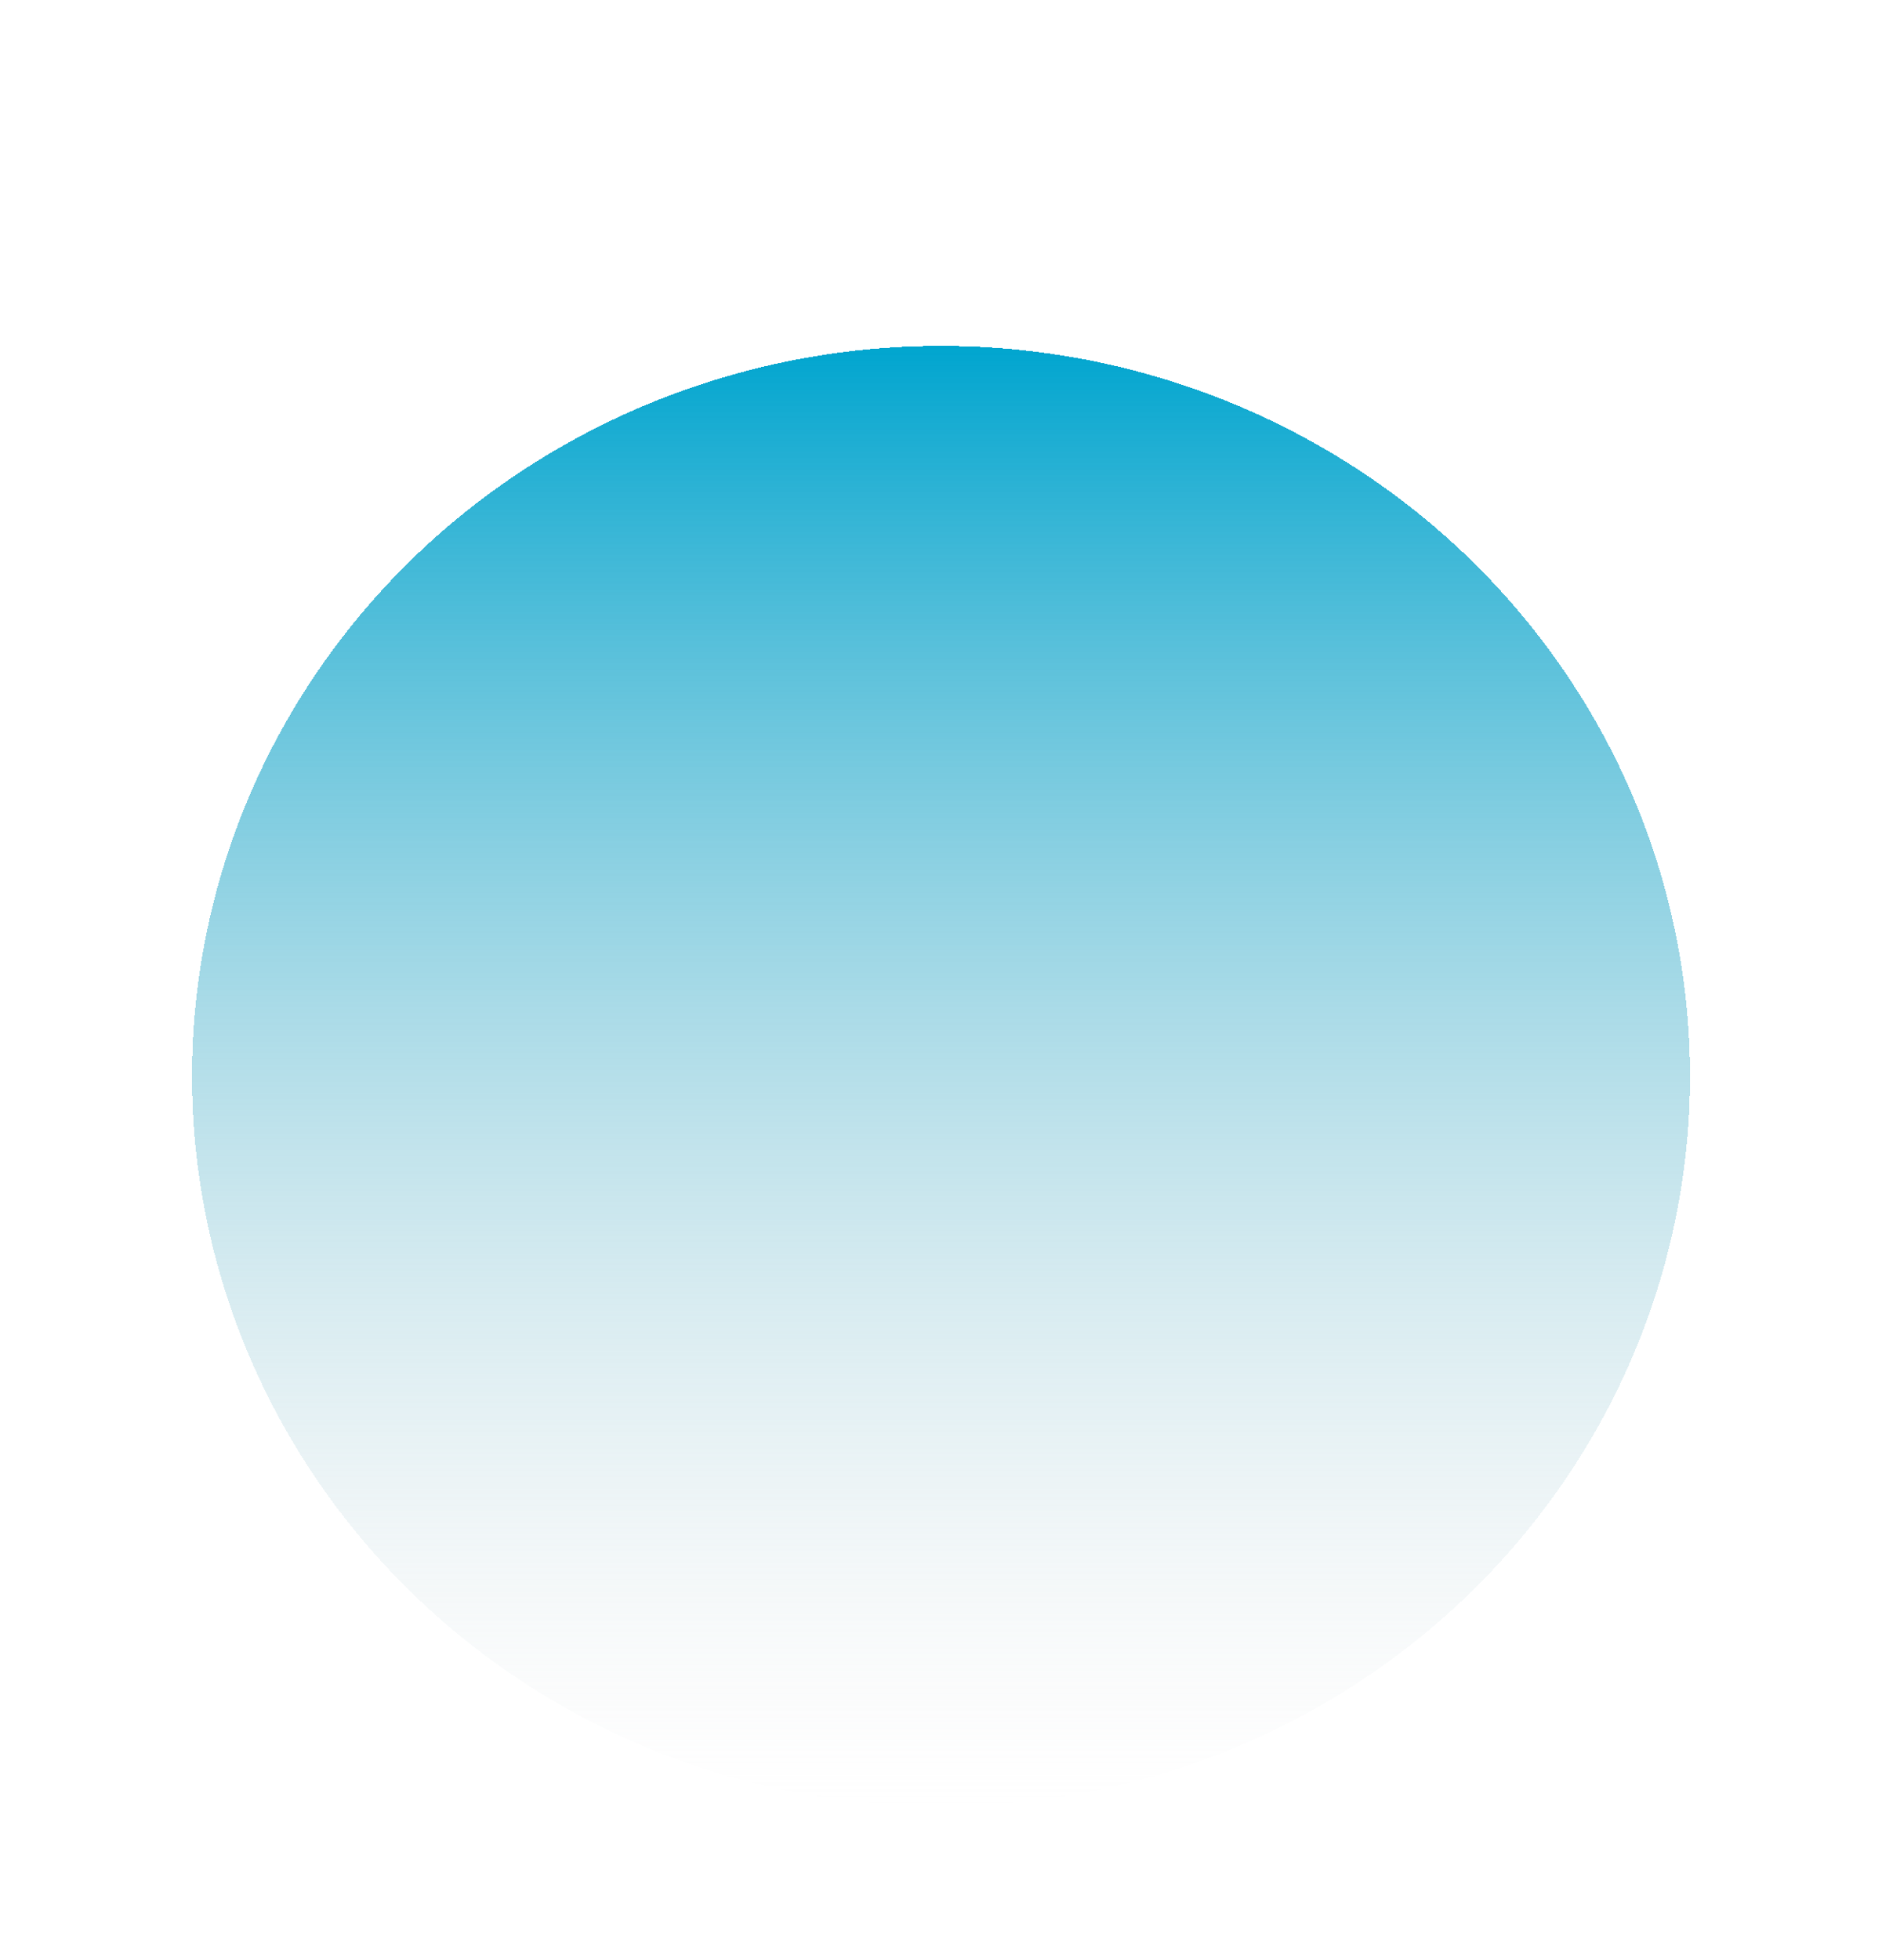 <svg width="49" height="51" viewBox="0 0 49 51" fill="none" xmlns="http://www.w3.org/2000/svg">
<g filter="url(#filter0_df_428_885)">
<ellipse cx="24.5" cy="24" rx="19.5" ry="19" fill="url(#paint0_linear_428_885)" shape-rendering="crispEdges"/>
</g>
<defs>
<filter id="filter0_df_428_885" x="0.3" y="0.3" width="48.4" height="50.7" filterUnits="userSpaceOnUse" color-interpolation-filters="sRGB">
<feFlood flood-opacity="0" result="BackgroundImageFix"/>
<feColorMatrix in="SourceAlpha" type="matrix" values="0 0 0 0 0 0 0 0 0 0 0 0 0 0 0 0 0 0 127 0" result="hardAlpha"/>
<feOffset dy="4"/>
<feGaussianBlur stdDeviation="2"/>
<feComposite in2="hardAlpha" operator="out"/>
<feColorMatrix type="matrix" values="0 0 0 0 0 0 0 0 0 0 0 0 0 0 0 0 0 0 0.25 0"/>
<feBlend mode="normal" in2="BackgroundImageFix" result="effect1_dropShadow_428_885"/>
<feBlend mode="normal" in="SourceGraphic" in2="effect1_dropShadow_428_885" result="shape"/>
<feGaussianBlur stdDeviation="2.35" result="effect2_foregroundBlur_428_885"/>
</filter>
<linearGradient id="paint0_linear_428_885" x1="24.5" y1="5" x2="24.5" y2="43" gradientUnits="userSpaceOnUse">
<stop stop-color="#00A5CF"/>
<stop offset="1" stop-color="#D9D9D9" stop-opacity="0"/>
</linearGradient>
</defs>
</svg>
